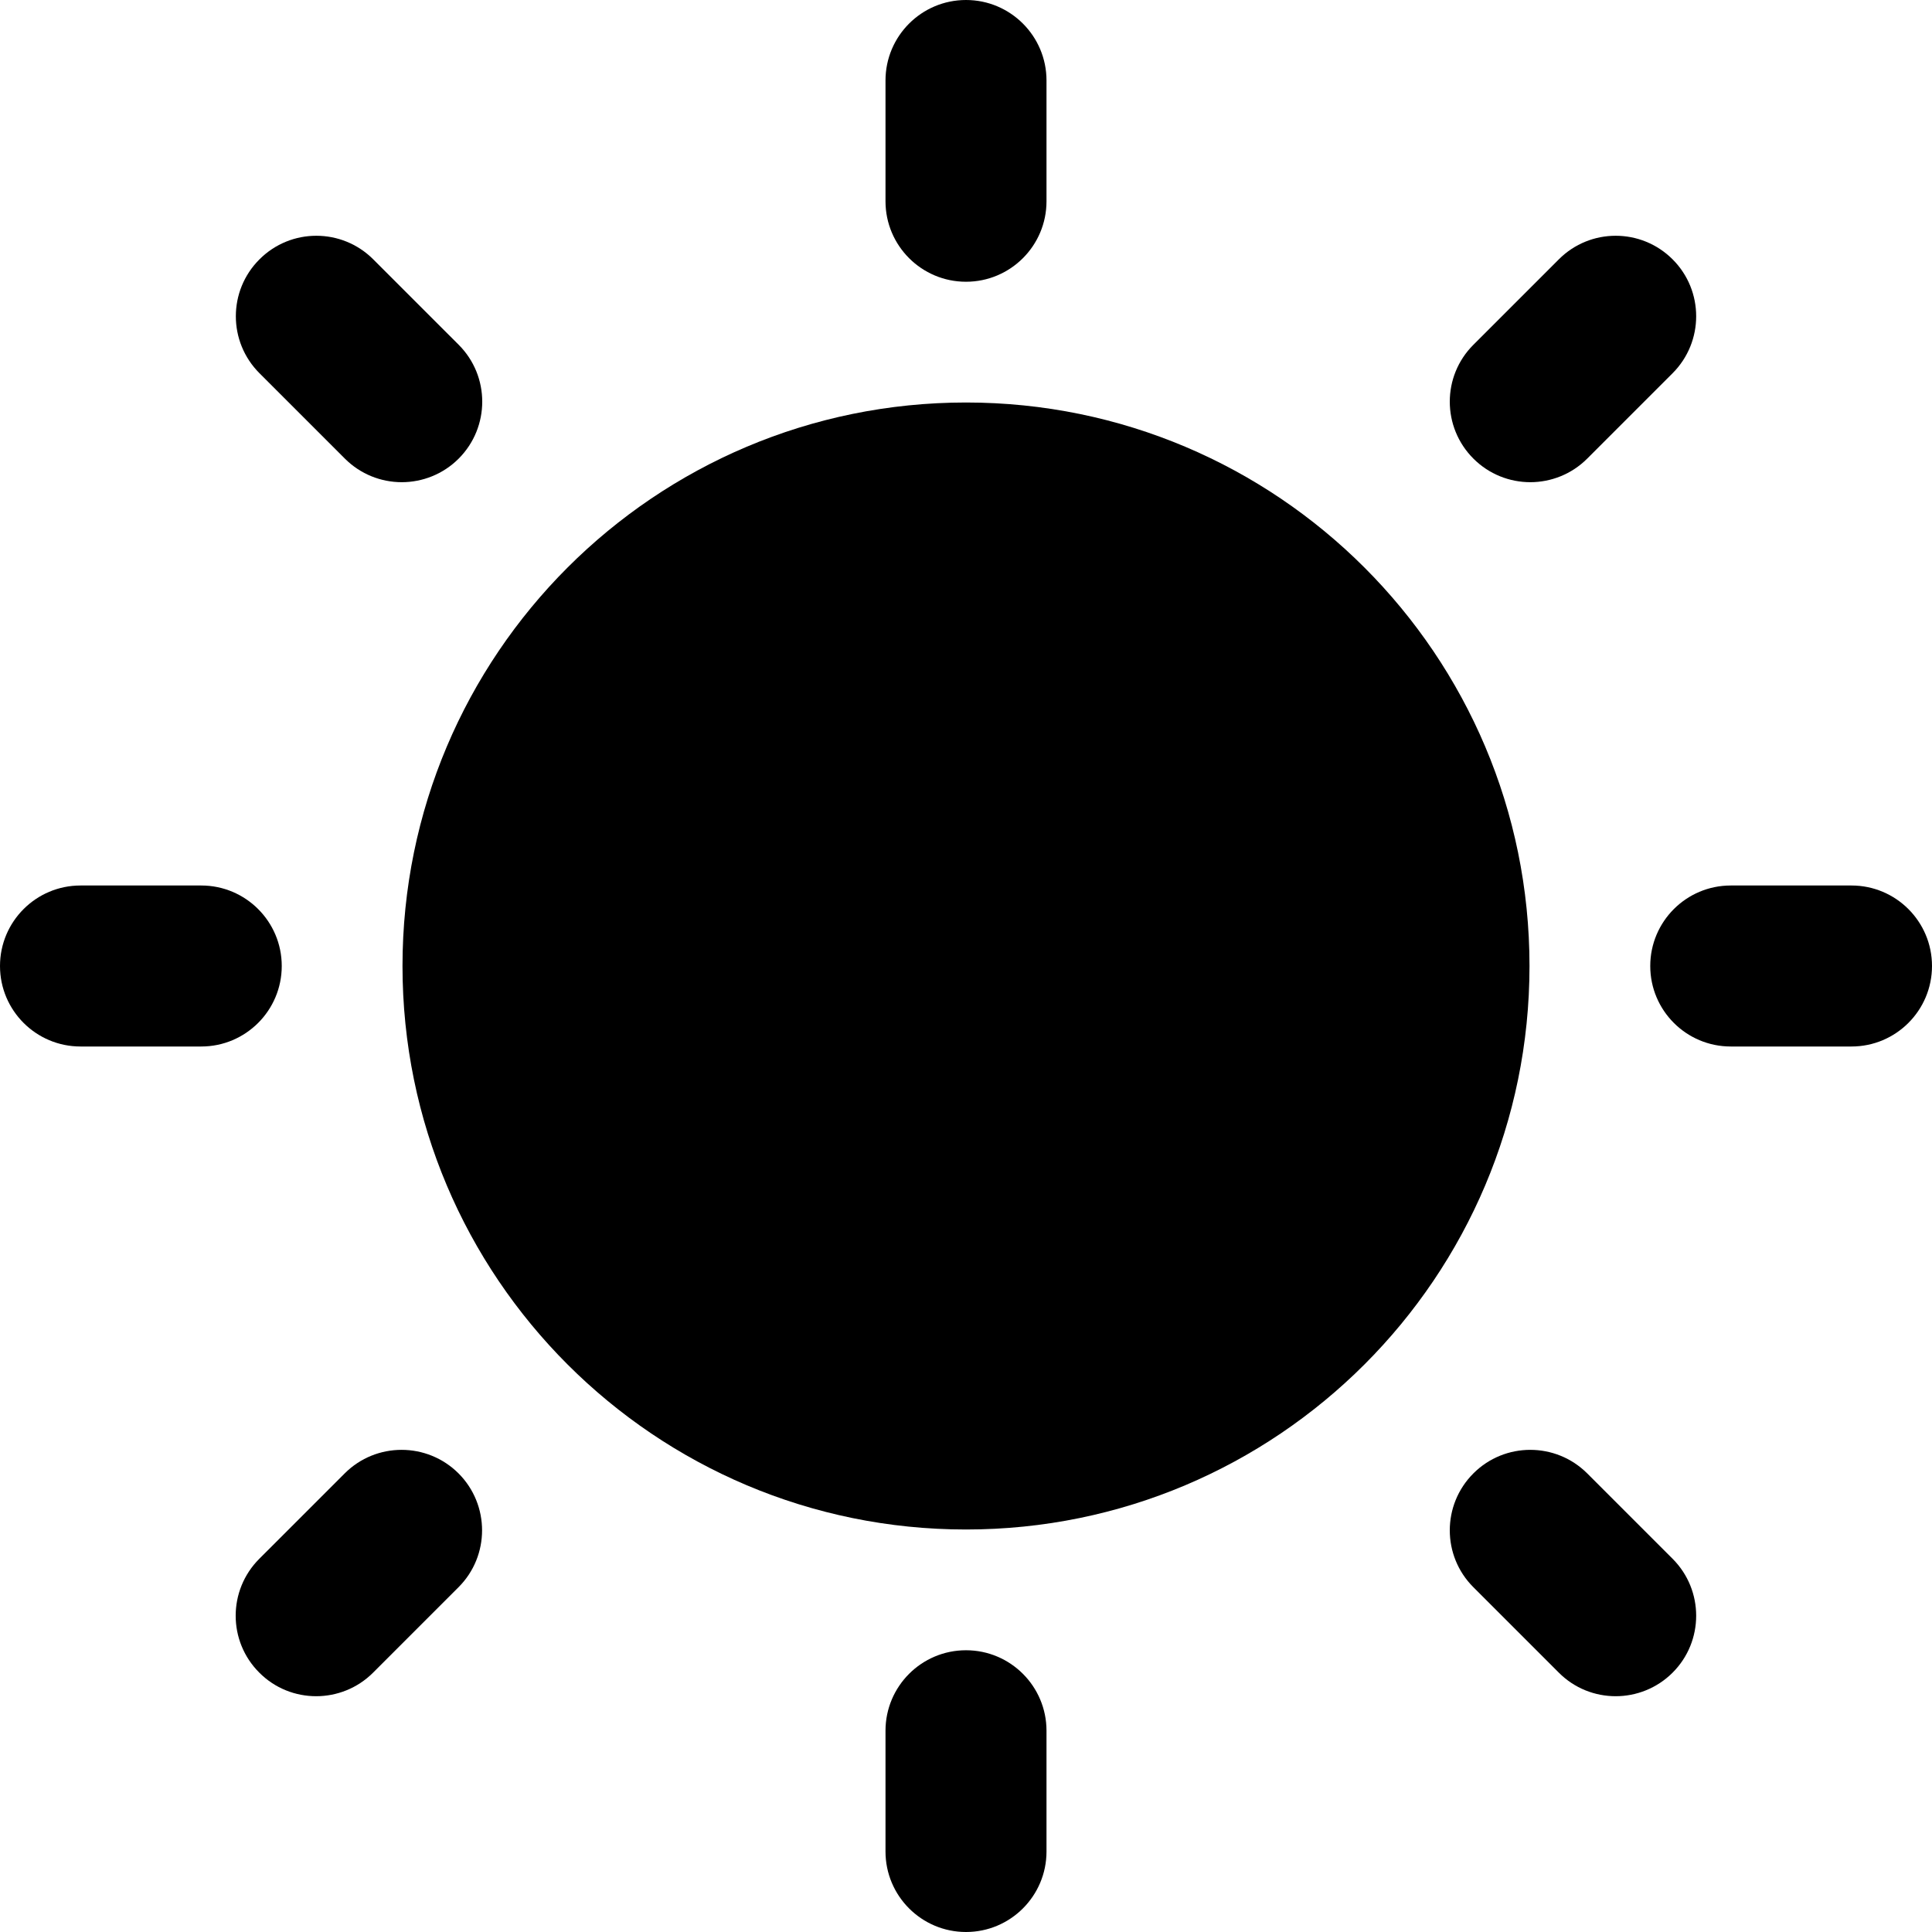 <svg width="24" height="24" viewBox="0 0 24 24" fill="none" xmlns="http://www.w3.org/2000/svg">
<path d="M19 12C19 15.866 15.866 19 12 19C8.134 19 5 15.866 5 12C5 8.134 8.134 5 12 5C15.866 5 19 8.134 19 12Z" fill="black"/>
<path d="M12 3.5C11.448 3.5 11 3.052 11 2.5V1C11 0.448 11.448 0 12 0C12.552 0 13 0.448 13 1V2.5C13 3.052 12.552 3.5 12 3.5Z" fill="black"/>
<path d="M12 24C11.448 24 11 23.552 11 23V21.5C11 20.948 11.448 20.5 12 20.5C12.552 20.5 13 20.948 13 21.5V23C13 23.552 12.552 24 12 24Z" fill="black"/>
<path d="M23 13H21.5C20.948 13 20.5 12.552 20.5 12C20.5 11.448 20.948 11 21.5 11H23C23.552 11 24 11.448 24 12C24 12.552 23.552 13 23 13Z" fill="black"/>
<path d="M2.5 13H1C0.448 13 0 12.552 0 12C0 11.448 0.448 11 1 11H2.5C3.052 11 3.5 11.448 3.5 12C3.5 12.552 3.052 13 2.5 13Z" fill="black"/>
<path d="M4.991 5.99C4.735 5.99 4.479 5.892 4.284 5.697L3.223 4.636C2.832 4.245 2.832 3.612 3.223 3.222C3.613 2.831 4.246 2.831 4.637 3.222L5.698 4.283C6.088 4.673 6.088 5.306 5.698 5.697C5.503 5.892 5.246 5.99 4.991 5.99H4.991Z" fill="black"/>
<path d="M20.071 21.071C19.815 21.071 19.559 20.974 19.364 20.778L18.303 19.717C17.912 19.327 17.912 18.694 18.303 18.303C18.693 17.913 19.326 17.913 19.717 18.303L20.778 19.364C21.168 19.755 21.168 20.388 20.778 20.778C20.583 20.973 20.326 21.071 20.071 21.071H20.071Z" fill="black"/>
<path d="M19.01 5.99C18.754 5.99 18.498 5.892 18.303 5.697C17.912 5.306 17.912 4.673 18.303 4.283L19.364 3.222C19.754 2.831 20.387 2.831 20.778 3.222C21.168 3.612 21.168 4.245 20.778 4.636L19.717 5.697C19.522 5.892 19.265 5.99 19.01 5.99H19.01Z" fill="black"/>
<path d="M3.928 21.071C3.672 21.071 3.416 20.974 3.221 20.778C2.83 20.388 2.83 19.755 3.221 19.364L4.282 18.303C4.672 17.913 5.305 17.913 5.696 18.303C6.086 18.694 6.086 19.327 5.696 19.717L4.635 20.778C4.44 20.973 4.183 21.071 3.928 21.071H3.928Z" fill="black"/>
</svg>
